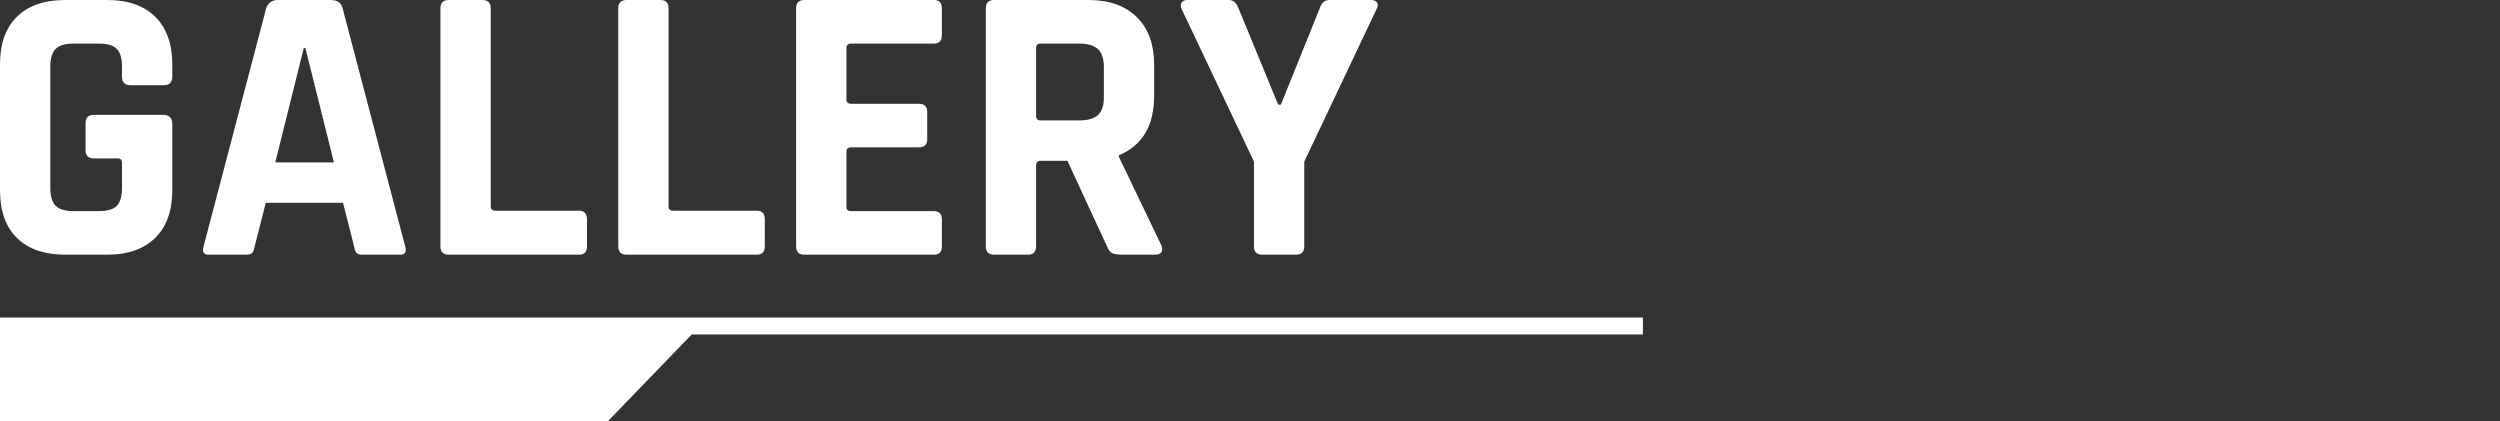<?xml version="1.0" encoding="UTF-8"?><svg id="Ebene_2" xmlns="http://www.w3.org/2000/svg" width="168.632" height="28.417" viewBox="0 0 168.632 28.417"><rect x="0" y="0" width="168.632" height="28.417" fill="#333333" stroke="none"/><defs><style>.cls-1,.cls-2{fill:#fff;}.cls-2{fill-rule:evenodd;}</style></defs><g><path class="cls-1" d="M7.24,17.179h-2.832c-1.407,0-2.494-.374-3.259-1.122-.766-.748-1.149-1.825-1.149-3.232V4.355C0,2.948,.383,1.87,1.149,1.122,1.915,.374,3.001,0,4.408,0h2.832c1.389,0,2.467,.379,3.233,1.136,.766,.757,1.149,1.83,1.149,3.22v.801c0,.393-.187,.588-.561,.588h-2.271c-.374,0-.561-.195-.561-.588v-.641c0-.57-.116-.976-.348-1.216s-.632-.36-1.202-.36h-1.736c-.552,0-.949,.12-1.189,.36-.241,.24-.361,.646-.361,1.216V12.664c0,.569,.12,.975,.361,1.215,.24,.241,.637,.361,1.189,.361h1.736c.57,0,.971-.12,1.202-.361,.231-.24,.348-.646,.348-1.215v-1.684c0-.195-.098-.294-.294-.294h-1.603c-.374,0-.561-.187-.561-.561v-1.817c0-.374,.187-.561,.561-.561h4.675c.41,0,.615,.205,.615,.614v4.462c0,1.389-.383,2.462-1.149,3.219-.766,.758-1.844,1.136-3.233,1.136Z"/><path class="cls-1" d="M16.618,17.179h-2.564c-.321,0-.428-.188-.321-.562L17.954,.562c.125-.374,.392-.562,.802-.562h3.553c.445,0,.712,.188,.801,.562l4.221,16.056c.107,.374,0,.562-.32,.562h-2.565c-.196,0-.33-.04-.401-.12s-.125-.228-.16-.441l-.748-2.938h-5.21l-.748,2.938c-.036,.214-.093,.361-.173,.441s-.209,.12-.388,.12Zm3.874-13.945l-1.923,7.721h3.954l-1.924-7.721h-.107Z"/><path class="cls-1" d="M39.06,17.179h-8.79c-.374,0-.561-.188-.561-.562V.562c0-.374,.187-.562,.561-.562h2.271c.374,0,.561,.188,.561,.562V13.919c0,.196,.107,.294,.321,.294h5.637c.356,0,.534,.196,.534,.588v1.816c0,.374-.178,.562-.534,.562Z"/><path class="cls-1" d="M51.055,17.179h-8.79c-.374,0-.561-.188-.561-.562V.562c0-.374,.187-.562,.561-.562h2.271c.374,0,.561,.188,.561,.562V13.919c0,.196,.107,.294,.321,.294h5.637c.356,0,.534,.196,.534,.588v1.816c0,.374-.178,.562-.534,.562Z"/><path class="cls-1" d="M62.997,17.179h-8.736c-.374,0-.561-.188-.561-.562V.562c0-.374,.187-.562,.561-.562h8.736c.356,0,.535,.188,.535,.562v1.816c0,.374-.178,.562-.535,.562h-5.583c-.214,0-.321,.098-.321,.294v3.473c0,.196,.107,.293,.321,.293h4.568c.374,0,.561,.188,.561,.562v1.817c0,.374-.187,.561-.561,.561h-4.568c-.214,0-.321,.099-.321,.294v3.714c0,.196,.107,.294,.321,.294h5.583c.356,0,.535,.187,.535,.561v1.816c0,.374-.178,.562-.535,.562Z"/><path class="cls-1" d="M69.328,17.179h-2.271c-.374,0-.561-.188-.561-.562V.562c0-.374,.187-.562,.561-.562h6.358c1.389,0,2.476,.384,3.259,1.149s1.176,1.843,1.176,3.232v2.084c0,2.013-.793,3.349-2.378,4.007v.107l2.858,5.957c.161,.428,.009,.642-.454,.642h-2.164c-.32,0-.552-.035-.694-.106-.143-.071-.258-.223-.348-.455l-2.671-5.771h-1.79c-.214,0-.321,.099-.321,.294v5.477c0,.374-.187,.562-.561,.562Zm.855-9.057h2.618c.57,0,.989-.12,1.256-.361,.267-.24,.401-.627,.401-1.161v-2.084c0-.552-.134-.953-.401-1.202-.267-.25-.686-.374-1.256-.374h-2.618c-.196,0-.294,.098-.294,.294V7.828c0,.196,.098,.294,.294,.294Z"/><path class="cls-1" d="M87.415,17.179h-2.271c-.374,0-.561-.188-.561-.562v-5.717L79.694,.588c-.072-.16-.067-.298,.013-.414,.08-.115,.2-.174,.361-.174h2.832c.285,0,.499,.188,.642,.562l2.671,6.492h.187l2.618-6.492c.125-.374,.338-.562,.641-.562h2.832c.178,0,.308,.054,.388,.16,.08,.107,.075,.25-.014,.428l-4.889,10.312v5.717c0,.374-.187,.562-.561,.562Z"/></g><path class="cls-2" d="M0,21.417v7H41l5.658-5.858H110.819v-1.142H0Z"/></svg>
